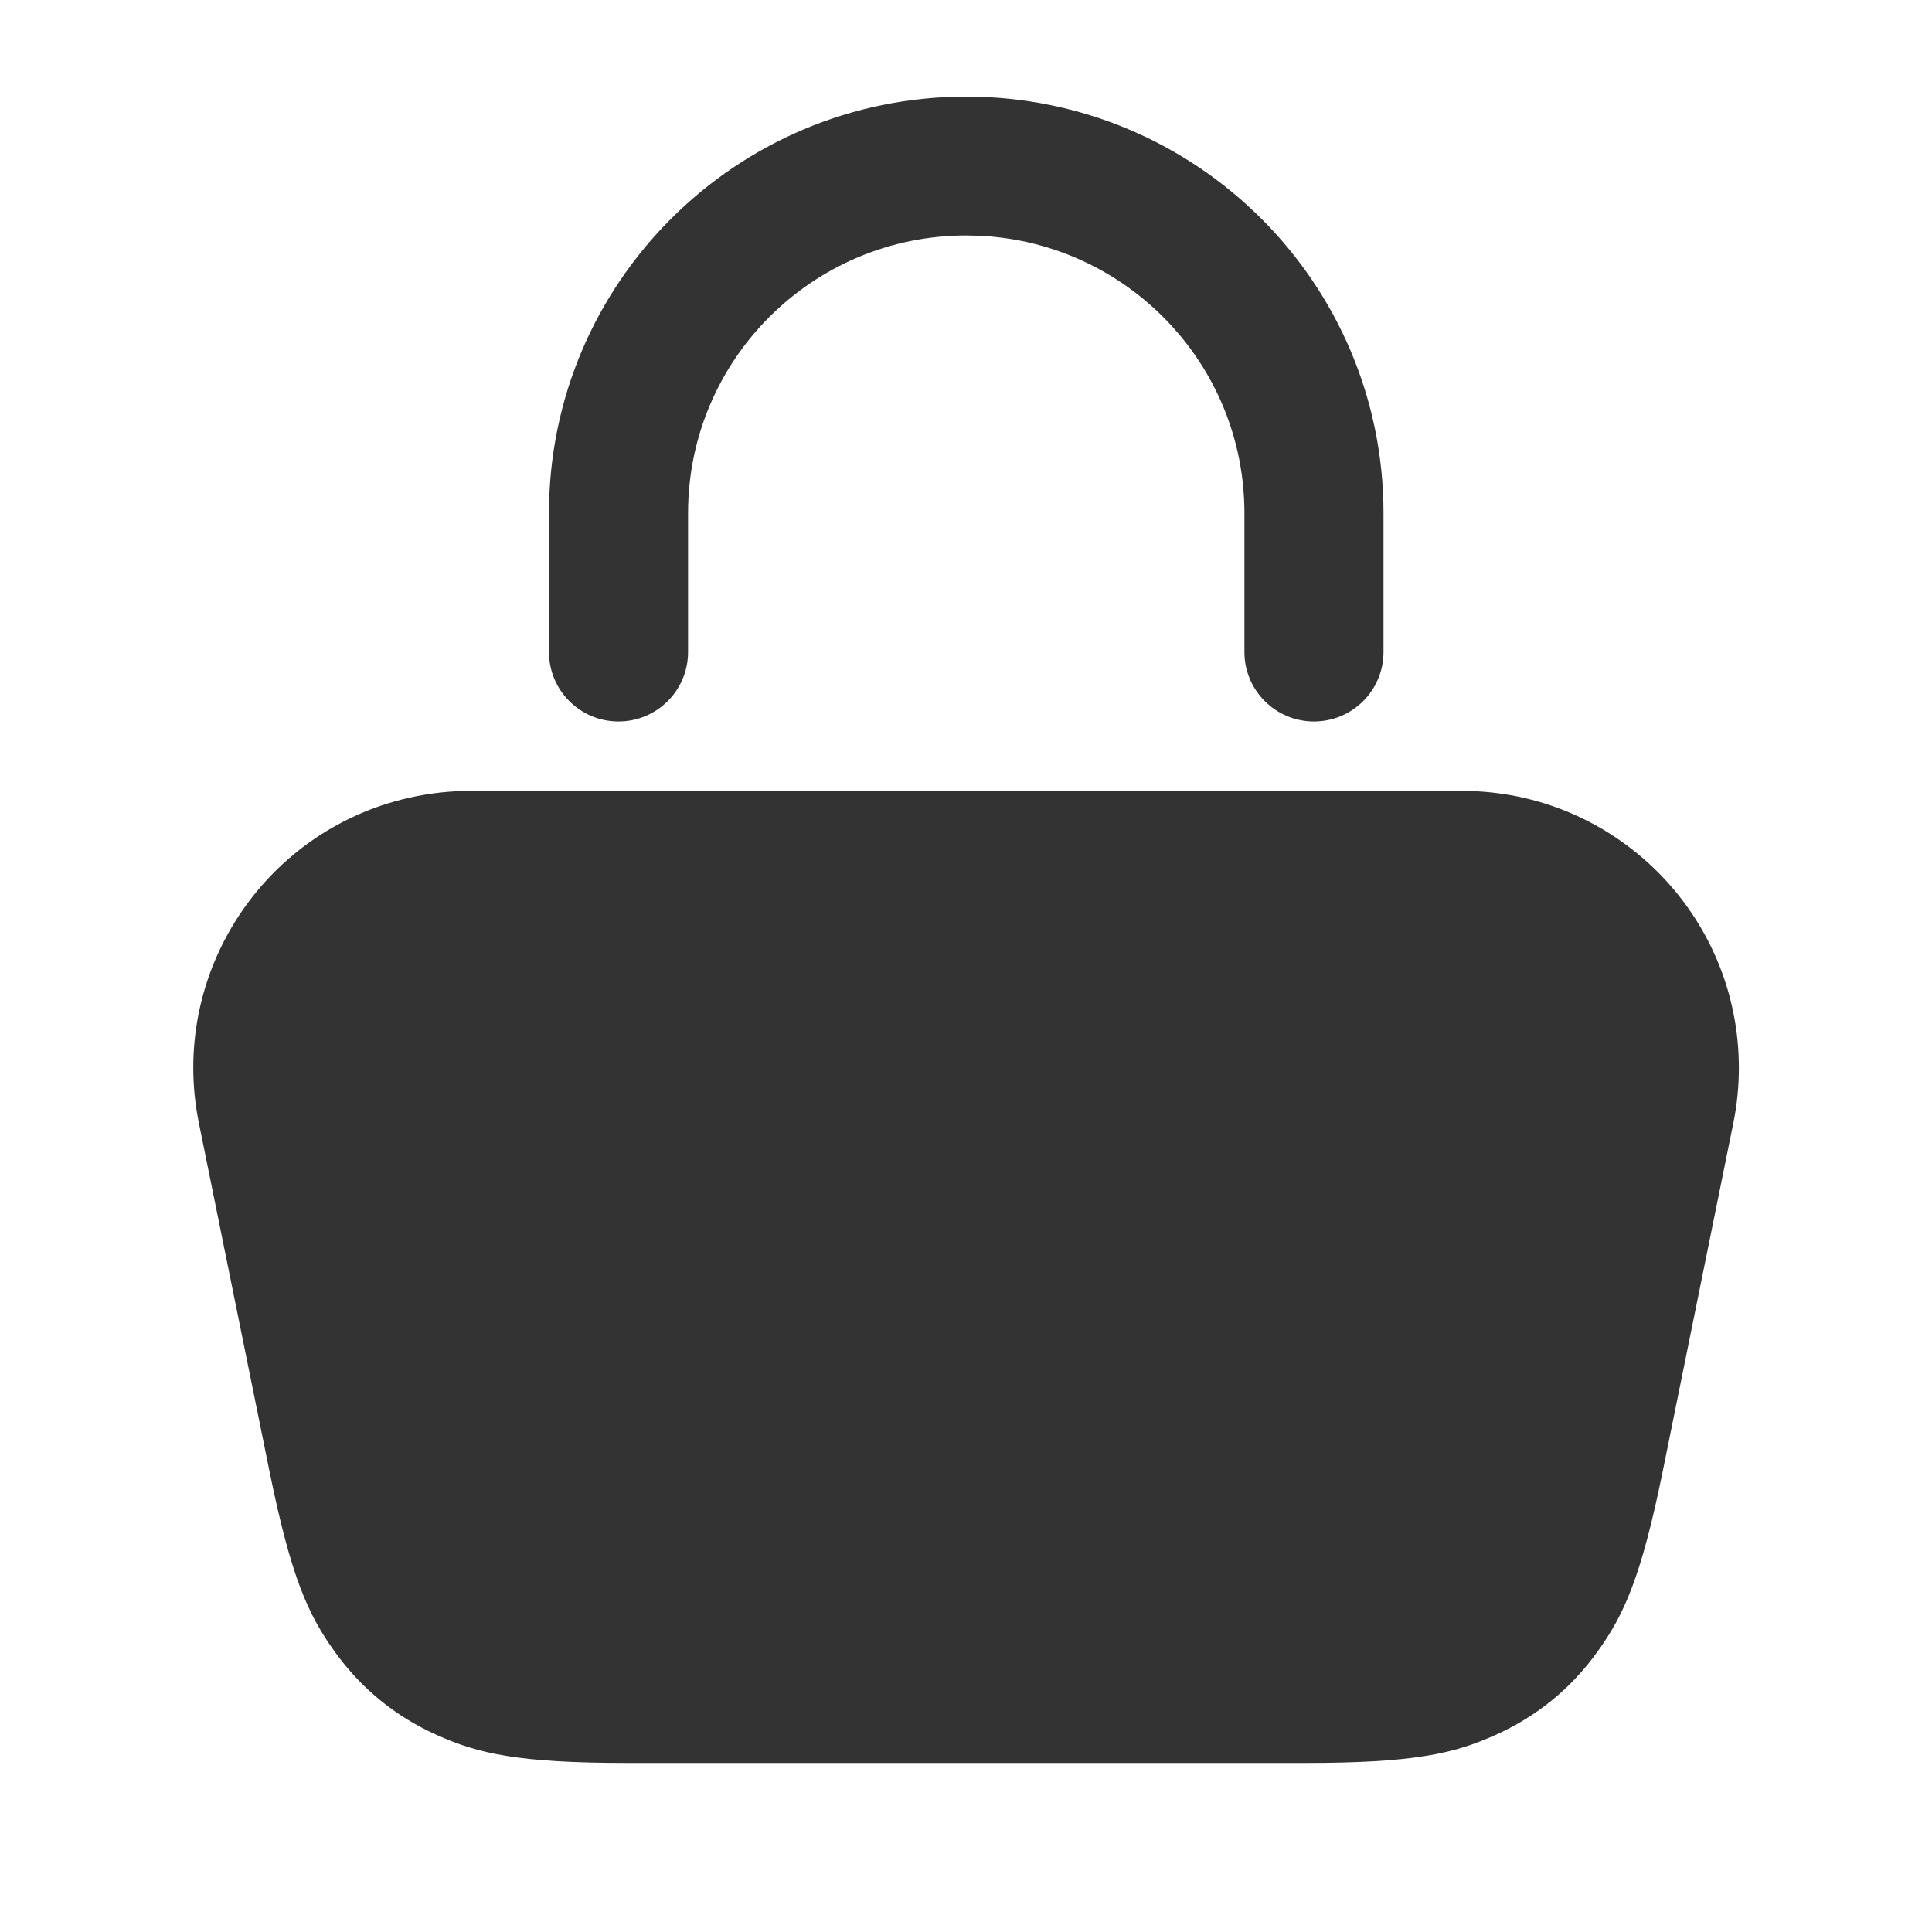 <?xml version="1.0" encoding="UTF-8"?>
<svg xmlns="http://www.w3.org/2000/svg" width="80" height="80" viewBox="0 0 80 80">
  <path fill="#333" fill-rule="evenodd" d="M19.474,32.75 L60.535,32.75 C66.869,32.75 72.003,37.885 72.003,44.219 C72.003,44.984 71.927,45.747 71.775,46.497 L68.861,60.87 C67.959,65.318 67.25,66.858 66.153,68.386 C65.056,69.914 63.645,71.067 61.929,71.839 C60.214,72.61 58.564,73 54.026,73 L25.983,73 C21.444,73 19.795,72.61 18.079,71.839 C16.364,71.067 14.953,69.914 13.856,68.386 C12.759,66.858 12.049,65.318 11.148,60.87 L8.234,46.497 C6.976,40.289 10.988,34.237 17.196,32.979 C17.945,32.827 18.709,32.75 19.474,32.75 Z M51.529,21.25 C51.529,15.091 46.68,10.063 40.585,9.764 L40.01,9.75 C33.648,9.75 28.491,14.899 28.491,21.25 L28.491,27 C28.491,28.588 27.202,29.875 25.611,29.875 C24.021,29.875 22.732,28.588 22.732,27 L22.732,21.25 C22.732,11.723 30.467,4 40.01,4 C49.553,4 57.288,11.723 57.288,21.25 L57.288,27 C57.288,28.588 55.999,29.875 54.409,29.875 C52.818,29.875 51.529,28.588 51.529,27 L51.529,21.25 Z"></path>
</svg>
